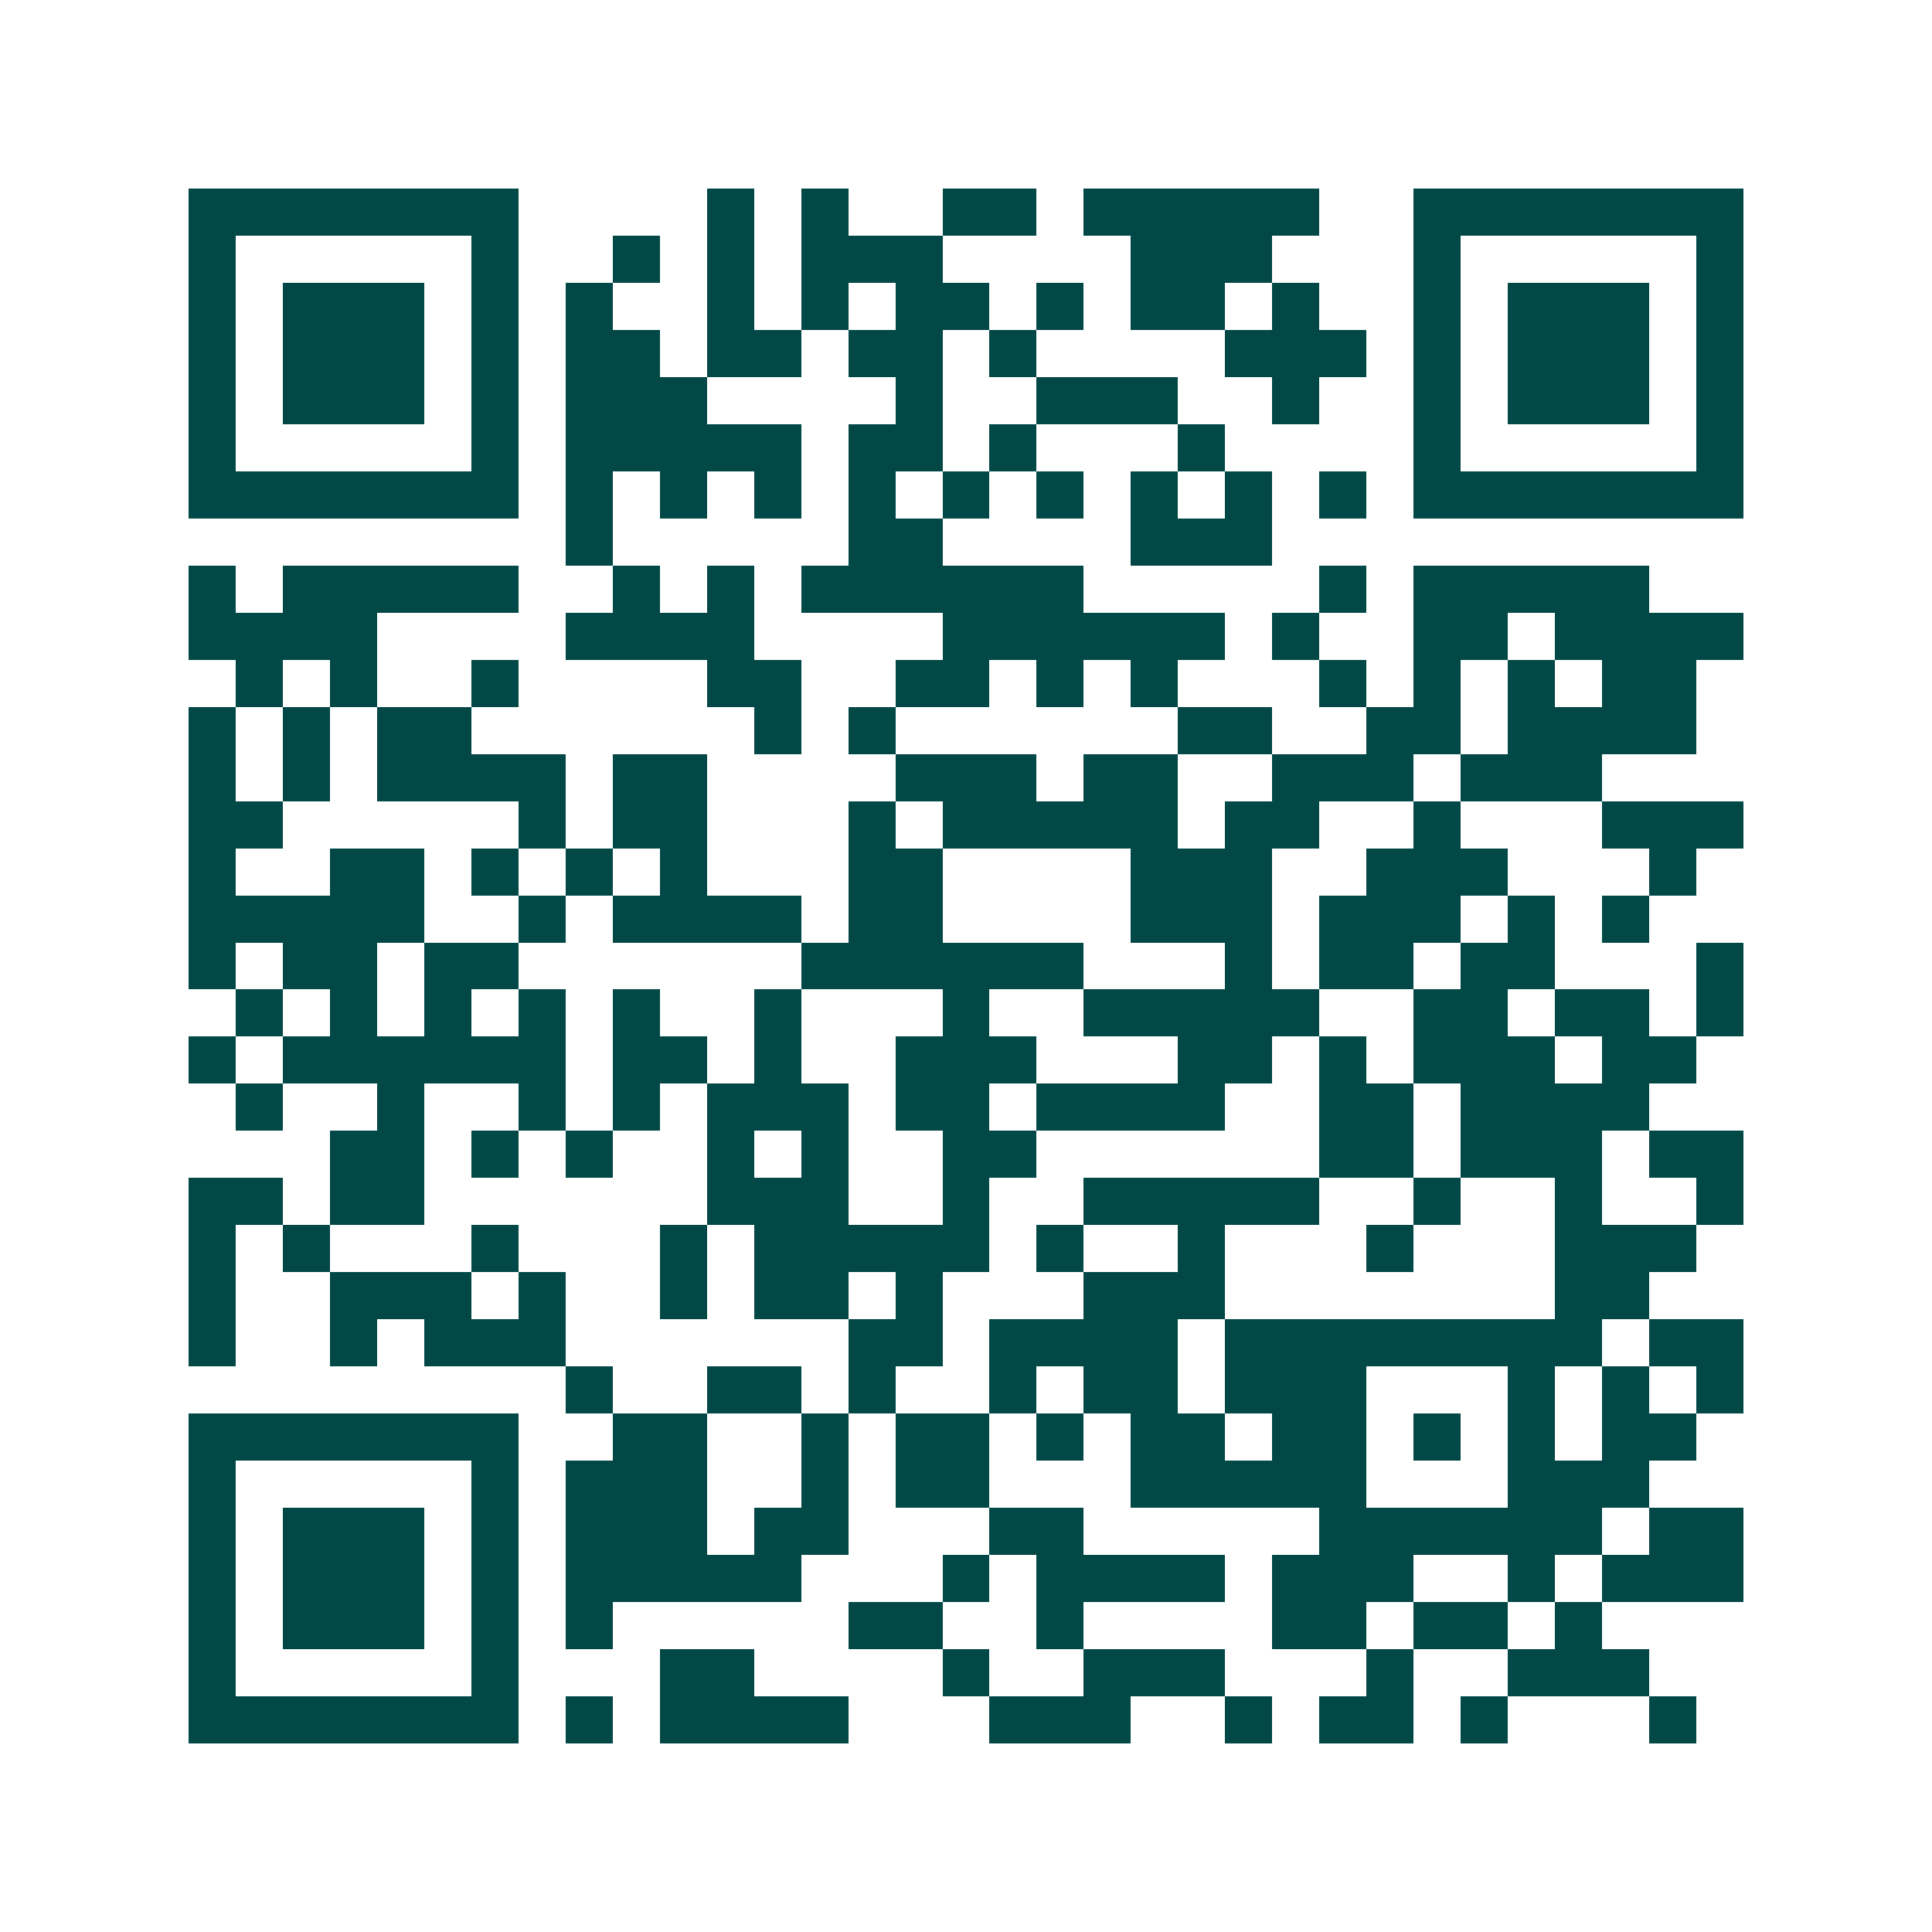 <svg xmlns="http://www.w3.org/2000/svg" width="200" height="200" viewBox="0 0 41 41" shape-rendering="crispEdges"><path fill="#ffffff" d="M0 0h41v41H0z"/><path stroke="#014847" d="M4 4.5h7m4 0h1m1 0h1m2 0h2m1 0h5m2 0h7M4 5.5h1m5 0h1m2 0h1m1 0h1m1 0h3m4 0h3m3 0h1m5 0h1M4 6.5h1m1 0h3m1 0h1m1 0h1m2 0h1m1 0h1m1 0h2m1 0h1m1 0h2m1 0h1m2 0h1m1 0h3m1 0h1M4 7.5h1m1 0h3m1 0h1m1 0h2m1 0h2m1 0h2m1 0h1m4 0h3m1 0h1m1 0h3m1 0h1M4 8.5h1m1 0h3m1 0h1m1 0h3m4 0h1m2 0h3m2 0h1m2 0h1m1 0h3m1 0h1M4 9.5h1m5 0h1m1 0h5m1 0h2m1 0h1m3 0h1m4 0h1m5 0h1M4 10.5h7m1 0h1m1 0h1m1 0h1m1 0h1m1 0h1m1 0h1m1 0h1m1 0h1m1 0h1m1 0h7M12 11.5h1m5 0h2m4 0h3M4 12.5h1m1 0h5m2 0h1m1 0h1m1 0h6m5 0h1m1 0h5M4 13.5h4m4 0h4m4 0h6m1 0h1m2 0h2m1 0h4M5 14.5h1m1 0h1m2 0h1m4 0h2m2 0h2m1 0h1m1 0h1m3 0h1m1 0h1m1 0h1m1 0h2M4 15.5h1m1 0h1m1 0h2m6 0h1m1 0h1m6 0h2m2 0h2m1 0h4M4 16.5h1m1 0h1m1 0h4m1 0h2m4 0h3m1 0h2m2 0h3m1 0h3M4 17.5h2m5 0h1m1 0h2m3 0h1m1 0h5m1 0h2m2 0h1m3 0h3M4 18.5h1m2 0h2m1 0h1m1 0h1m1 0h1m3 0h2m4 0h3m2 0h3m3 0h1M4 19.5h5m2 0h1m1 0h4m1 0h2m4 0h3m1 0h3m1 0h1m1 0h1M4 20.5h1m1 0h2m1 0h2m6 0h6m3 0h1m1 0h2m1 0h2m3 0h1M5 21.5h1m1 0h1m1 0h1m1 0h1m1 0h1m2 0h1m3 0h1m2 0h5m2 0h2m1 0h2m1 0h1M4 22.5h1m1 0h6m1 0h2m1 0h1m2 0h3m3 0h2m1 0h1m1 0h3m1 0h2M5 23.5h1m2 0h1m2 0h1m1 0h1m1 0h3m1 0h2m1 0h4m2 0h2m1 0h4M7 24.5h2m1 0h1m1 0h1m2 0h1m1 0h1m2 0h2m6 0h2m1 0h3m1 0h2M4 25.5h2m1 0h2m6 0h3m2 0h1m2 0h5m2 0h1m2 0h1m2 0h1M4 26.5h1m1 0h1m3 0h1m3 0h1m1 0h5m1 0h1m2 0h1m3 0h1m3 0h3M4 27.5h1m2 0h3m1 0h1m2 0h1m1 0h2m1 0h1m3 0h3m7 0h2M4 28.5h1m2 0h1m1 0h3m6 0h2m1 0h4m1 0h8m1 0h2M12 29.5h1m2 0h2m1 0h1m2 0h1m1 0h2m1 0h3m3 0h1m1 0h1m1 0h1M4 30.5h7m2 0h2m2 0h1m1 0h2m1 0h1m1 0h2m1 0h2m1 0h1m1 0h1m1 0h2M4 31.5h1m5 0h1m1 0h3m2 0h1m1 0h2m3 0h5m3 0h3M4 32.5h1m1 0h3m1 0h1m1 0h3m1 0h2m3 0h2m5 0h6m1 0h2M4 33.5h1m1 0h3m1 0h1m1 0h5m3 0h1m1 0h4m1 0h3m2 0h1m1 0h3M4 34.5h1m1 0h3m1 0h1m1 0h1m5 0h2m2 0h1m4 0h2m1 0h2m1 0h1M4 35.5h1m5 0h1m3 0h2m4 0h1m2 0h3m3 0h1m2 0h3M4 36.5h7m1 0h1m1 0h4m3 0h3m2 0h1m1 0h2m1 0h1m3 0h1"/></svg>
